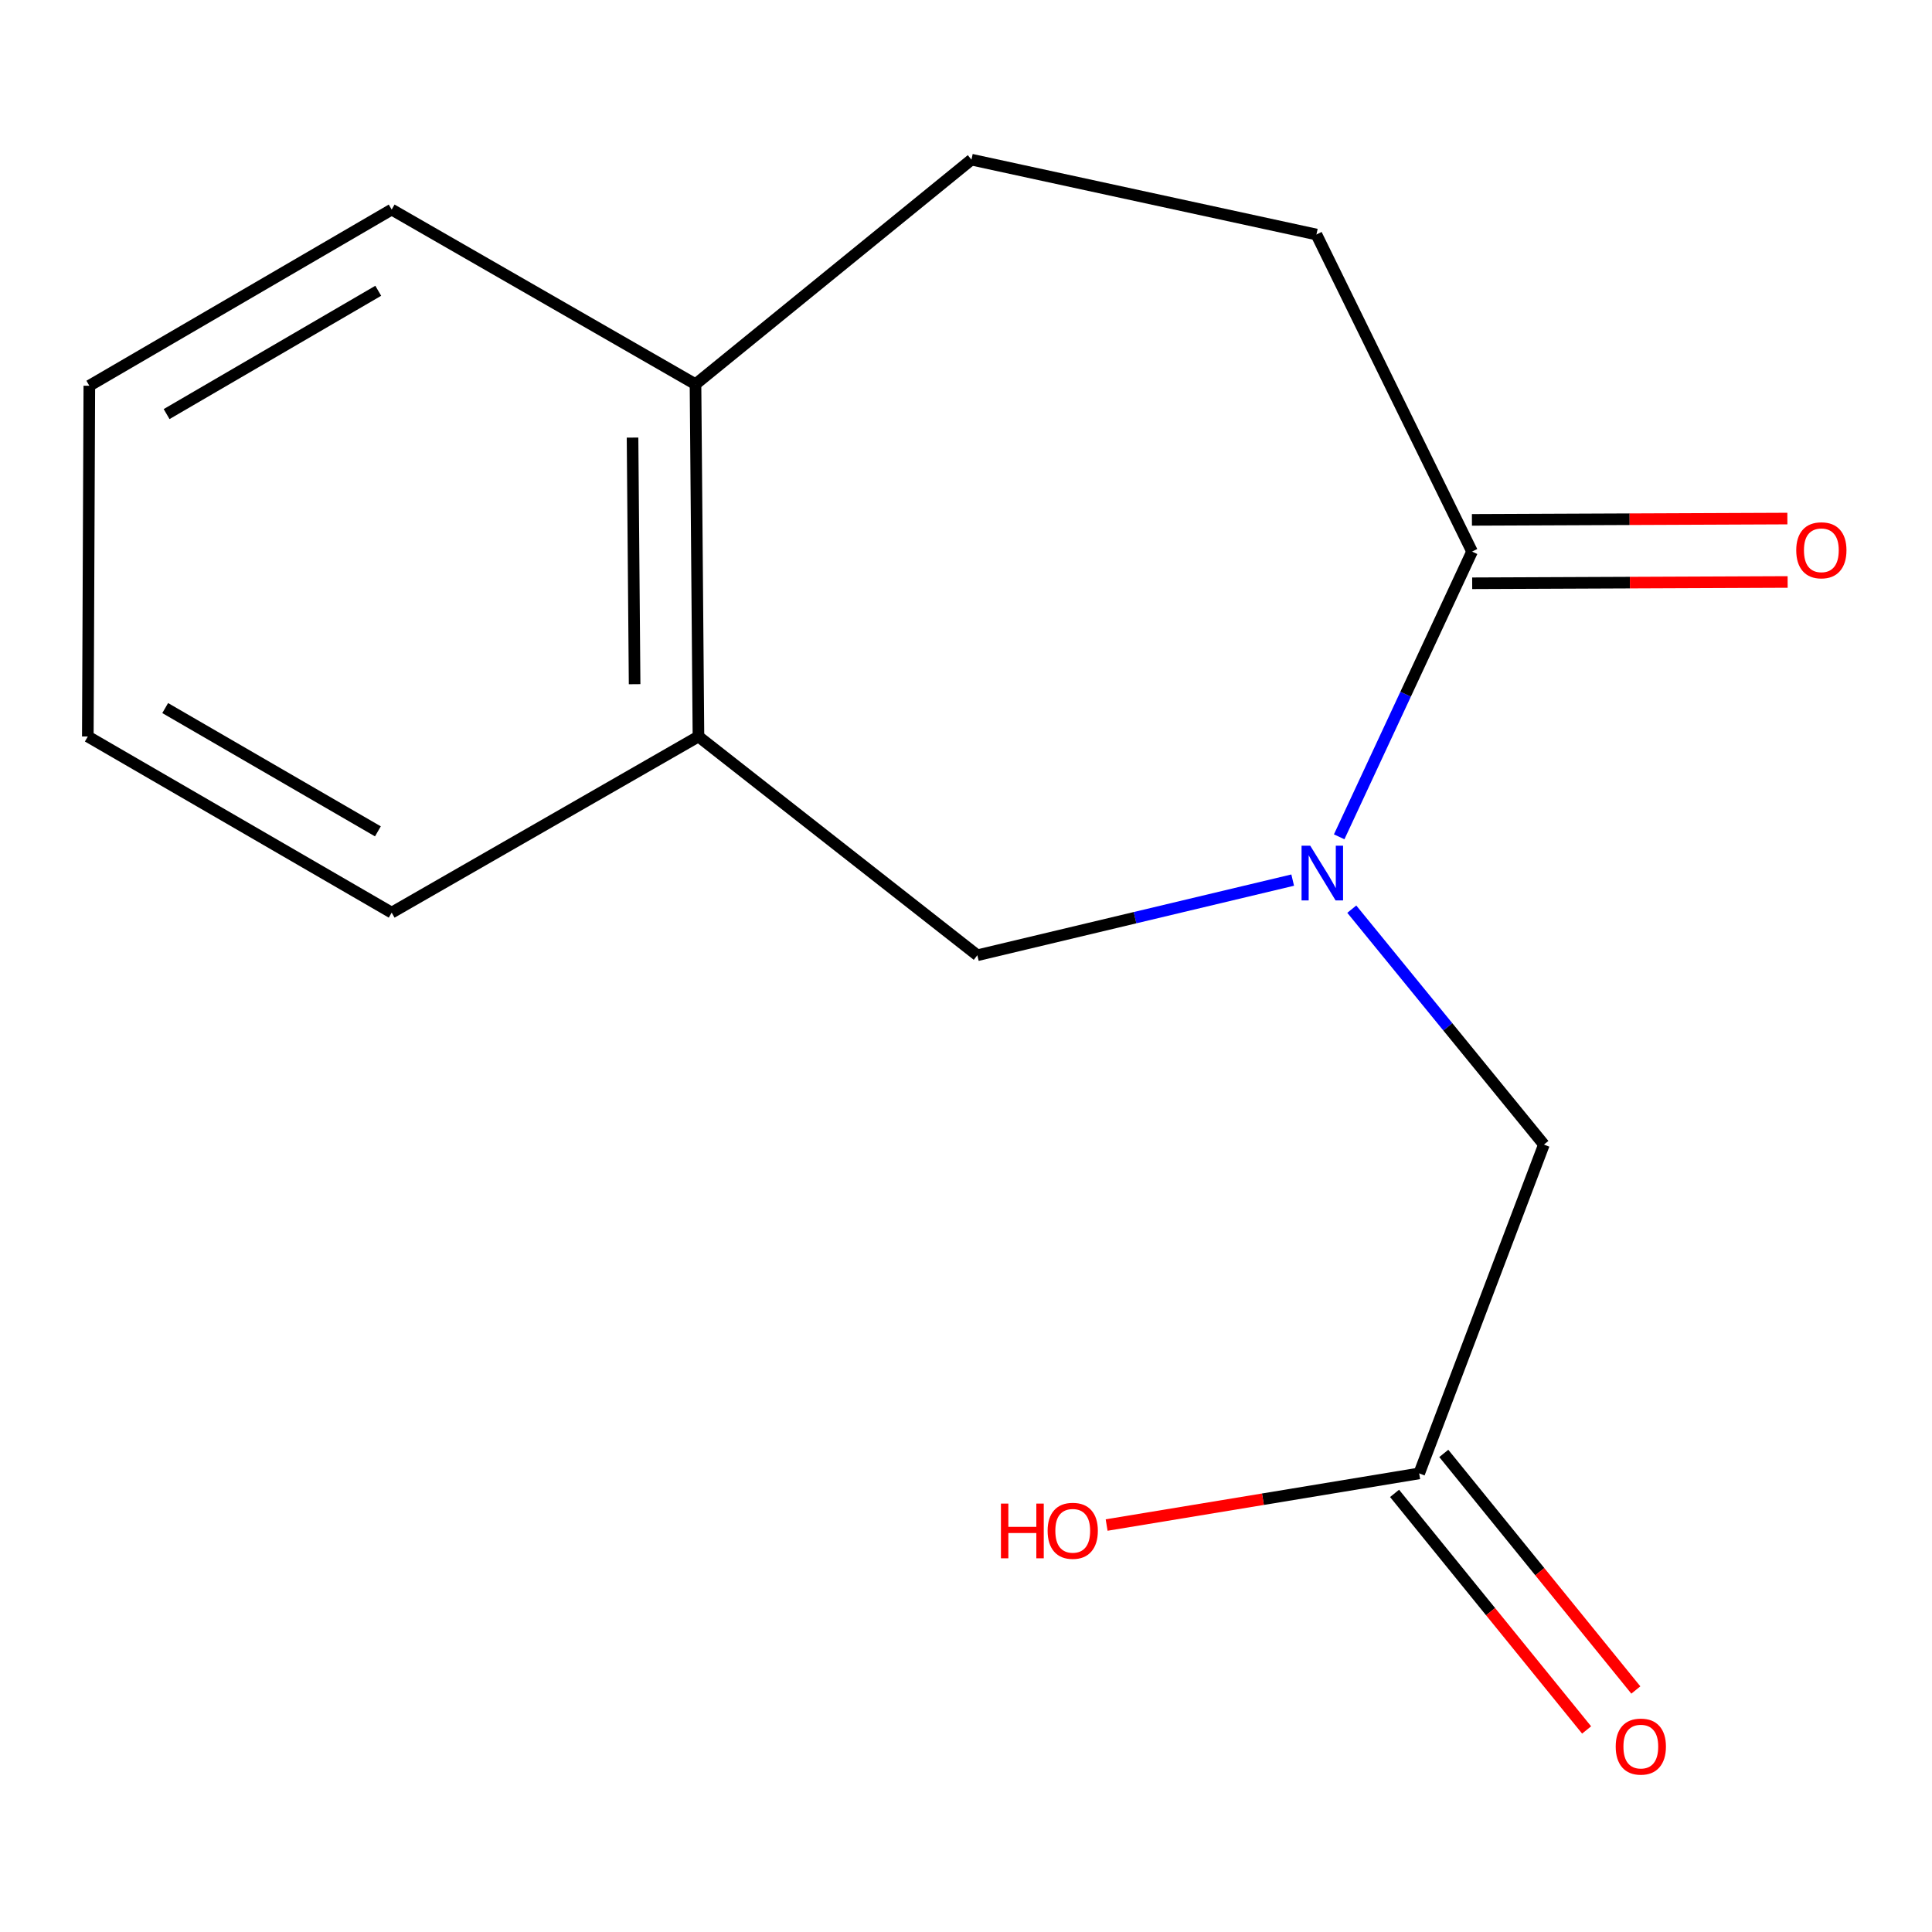 <?xml version='1.0' encoding='iso-8859-1'?>
<svg version='1.1' baseProfile='full'
              xmlns='http://www.w3.org/2000/svg'
                      xmlns:rdkit='http://www.rdkit.org/xml'
                      xmlns:xlink='http://www.w3.org/1999/xlink'
                  xml:space='preserve'
width='1000px' height='1000px' viewBox='0 0 1000 1000'>
<!-- END OF HEADER -->
<rect style='opacity:1.0;fill:#FFFFFF;stroke:none' width='1000' height='1000' x='0' y='0'> </rect>
<path class='bond-0' d='M 693.158,433.136 L 727.545,359.314' style='fill:none;fill-rule:evenodd;stroke:#0000FF;stroke-width:6px;stroke-linecap:butt;stroke-linejoin:miter;stroke-opacity:1' />
<path class='bond-0' d='M 727.545,359.314 L 761.932,285.492' style='fill:none;fill-rule:evenodd;stroke:#000000;stroke-width:6px;stroke-linecap:butt;stroke-linejoin:miter;stroke-opacity:1' />
<path class='bond-1' d='M 669.096,455.539 L 587.483,474.99' style='fill:none;fill-rule:evenodd;stroke:#0000FF;stroke-width:6px;stroke-linecap:butt;stroke-linejoin:miter;stroke-opacity:1' />
<path class='bond-1' d='M 587.483,474.99 L 505.87,494.441' style='fill:none;fill-rule:evenodd;stroke:#000000;stroke-width:6px;stroke-linecap:butt;stroke-linejoin:miter;stroke-opacity:1' />
<path class='bond-2' d='M 699.681,470.581 L 749.404,531.511' style='fill:none;fill-rule:evenodd;stroke:#0000FF;stroke-width:6px;stroke-linecap:butt;stroke-linejoin:miter;stroke-opacity:1' />
<path class='bond-2' d='M 749.404,531.511 L 799.127,592.442' style='fill:none;fill-rule:evenodd;stroke:#000000;stroke-width:6px;stroke-linecap:butt;stroke-linejoin:miter;stroke-opacity:1' />
<path class='bond-5' d='M 761.932,285.492 L 681.38,121.378' style='fill:none;fill-rule:evenodd;stroke:#000000;stroke-width:6px;stroke-linecap:butt;stroke-linejoin:miter;stroke-opacity:1' />
<path class='bond-7' d='M 762,301.902 L 843.639,301.564' style='fill:none;fill-rule:evenodd;stroke:#000000;stroke-width:6px;stroke-linecap:butt;stroke-linejoin:miter;stroke-opacity:1' />
<path class='bond-7' d='M 843.639,301.564 L 925.277,301.227' style='fill:none;fill-rule:evenodd;stroke:#FF0000;stroke-width:6px;stroke-linecap:butt;stroke-linejoin:miter;stroke-opacity:1' />
<path class='bond-7' d='M 761.865,269.083 L 843.503,268.745' style='fill:none;fill-rule:evenodd;stroke:#000000;stroke-width:6px;stroke-linecap:butt;stroke-linejoin:miter;stroke-opacity:1' />
<path class='bond-7' d='M 843.503,268.745 L 925.141,268.408' style='fill:none;fill-rule:evenodd;stroke:#FF0000;stroke-width:6px;stroke-linecap:butt;stroke-linejoin:miter;stroke-opacity:1' />
<path class='bond-3' d='M 505.87,494.441 L 361.521,381.215' style='fill:none;fill-rule:evenodd;stroke:#000000;stroke-width:6px;stroke-linecap:butt;stroke-linejoin:miter;stroke-opacity:1' />
<path class='bond-4' d='M 799.127,592.442 L 734.565,762.628' style='fill:none;fill-rule:evenodd;stroke:#000000;stroke-width:6px;stroke-linecap:butt;stroke-linejoin:miter;stroke-opacity:1' />
<path class='bond-6' d='M 361.521,381.215 L 359.989,198.868' style='fill:none;fill-rule:evenodd;stroke:#000000;stroke-width:6px;stroke-linecap:butt;stroke-linejoin:miter;stroke-opacity:1' />
<path class='bond-6' d='M 328.473,354.138 L 327.401,226.496' style='fill:none;fill-rule:evenodd;stroke:#000000;stroke-width:6px;stroke-linecap:butt;stroke-linejoin:miter;stroke-opacity:1' />
<path class='bond-11' d='M 361.521,381.215 L 202.731,472.379' style='fill:none;fill-rule:evenodd;stroke:#000000;stroke-width:6px;stroke-linecap:butt;stroke-linejoin:miter;stroke-opacity:1' />
<path class='bond-8' d='M 721.825,772.97 L 771.526,834.196' style='fill:none;fill-rule:evenodd;stroke:#000000;stroke-width:6px;stroke-linecap:butt;stroke-linejoin:miter;stroke-opacity:1' />
<path class='bond-8' d='M 771.526,834.196 L 821.227,895.422' style='fill:none;fill-rule:evenodd;stroke:#FF0000;stroke-width:6px;stroke-linecap:butt;stroke-linejoin:miter;stroke-opacity:1' />
<path class='bond-8' d='M 747.305,752.285 L 797.006,813.512' style='fill:none;fill-rule:evenodd;stroke:#000000;stroke-width:6px;stroke-linecap:butt;stroke-linejoin:miter;stroke-opacity:1' />
<path class='bond-8' d='M 797.006,813.512 L 846.708,874.738' style='fill:none;fill-rule:evenodd;stroke:#FF0000;stroke-width:6px;stroke-linecap:butt;stroke-linejoin:miter;stroke-opacity:1' />
<path class='bond-10' d='M 734.565,762.628 L 653.677,775.992' style='fill:none;fill-rule:evenodd;stroke:#000000;stroke-width:6px;stroke-linecap:butt;stroke-linejoin:miter;stroke-opacity:1' />
<path class='bond-10' d='M 653.677,775.992 L 572.789,789.357' style='fill:none;fill-rule:evenodd;stroke:#FF0000;stroke-width:6px;stroke-linecap:butt;stroke-linejoin:miter;stroke-opacity:1' />
<path class='bond-9' d='M 681.38,121.378 L 502.825,82.634' style='fill:none;fill-rule:evenodd;stroke:#000000;stroke-width:6px;stroke-linecap:butt;stroke-linejoin:miter;stroke-opacity:1' />
<path class='bond-12' d='M 359.989,198.868 L 202.731,108.47' style='fill:none;fill-rule:evenodd;stroke:#000000;stroke-width:6px;stroke-linecap:butt;stroke-linejoin:miter;stroke-opacity:1' />
<path class='bond-15' d='M 359.989,198.868 L 502.825,82.634' style='fill:none;fill-rule:evenodd;stroke:#000000;stroke-width:6px;stroke-linecap:butt;stroke-linejoin:miter;stroke-opacity:1' />
<path class='bond-13' d='M 202.731,472.379 L 45.455,381.215' style='fill:none;fill-rule:evenodd;stroke:#000000;stroke-width:6px;stroke-linecap:butt;stroke-linejoin:miter;stroke-opacity:1' />
<path class='bond-13' d='M 195.598,430.31 L 85.504,366.495' style='fill:none;fill-rule:evenodd;stroke:#000000;stroke-width:6px;stroke-linecap:butt;stroke-linejoin:miter;stroke-opacity:1' />
<path class='bond-16' d='M 202.731,108.47 L 46.239,199.652' style='fill:none;fill-rule:evenodd;stroke:#000000;stroke-width:6px;stroke-linecap:butt;stroke-linejoin:miter;stroke-opacity:1' />
<path class='bond-16' d='M 195.78,150.504 L 86.235,214.331' style='fill:none;fill-rule:evenodd;stroke:#000000;stroke-width:6px;stroke-linecap:butt;stroke-linejoin:miter;stroke-opacity:1' />
<path class='bond-14' d='M 45.455,381.215 L 46.239,199.652' style='fill:none;fill-rule:evenodd;stroke:#000000;stroke-width:6px;stroke-linecap:butt;stroke-linejoin:miter;stroke-opacity:1' />
<path  class='atom-0' d='M 678.165 437.725
L 687.445 452.725
Q 688.365 454.205, 689.845 456.885
Q 691.325 459.565, 691.405 459.725
L 691.405 437.725
L 695.165 437.725
L 695.165 466.045
L 691.285 466.045
L 681.325 449.645
Q 680.165 447.725, 678.925 445.525
Q 677.725 443.325, 677.365 442.645
L 677.365 466.045
L 673.685 466.045
L 673.685 437.725
L 678.165 437.725
' fill='#0000FF'/>
<path  class='atom-8' d='M 929.729 284.825
Q 929.729 278.025, 933.089 274.225
Q 936.449 270.425, 942.729 270.425
Q 949.009 270.425, 952.369 274.225
Q 955.729 278.025, 955.729 284.825
Q 955.729 291.705, 952.329 295.625
Q 948.929 299.505, 942.729 299.505
Q 936.489 299.505, 933.089 295.625
Q 929.729 291.745, 929.729 284.825
M 942.729 296.305
Q 947.049 296.305, 949.369 293.425
Q 951.729 290.505, 951.729 284.825
Q 951.729 279.265, 949.369 276.465
Q 947.049 273.625, 942.729 273.625
Q 938.409 273.625, 936.049 276.425
Q 933.729 279.225, 933.729 284.825
Q 933.729 290.545, 936.049 293.425
Q 938.409 296.305, 942.729 296.305
' fill='#FF0000'/>
<path  class='atom-9' d='M 836.286 904.03
Q 836.286 897.23, 839.646 893.43
Q 843.006 889.63, 849.286 889.63
Q 855.566 889.63, 858.926 893.43
Q 862.286 897.23, 862.286 904.03
Q 862.286 910.91, 858.886 914.83
Q 855.486 918.71, 849.286 918.71
Q 843.046 918.71, 839.646 914.83
Q 836.286 910.95, 836.286 904.03
M 849.286 915.51
Q 853.606 915.51, 855.926 912.63
Q 858.286 909.71, 858.286 904.03
Q 858.286 898.47, 855.926 895.67
Q 853.606 892.83, 849.286 892.83
Q 844.966 892.83, 842.606 895.63
Q 840.286 898.43, 840.286 904.03
Q 840.286 909.75, 842.606 912.63
Q 844.966 915.51, 849.286 915.51
' fill='#FF0000'/>
<path  class='atom-11' d='M 518.085 778.256
L 521.925 778.256
L 521.925 790.296
L 536.405 790.296
L 536.405 778.256
L 540.245 778.256
L 540.245 806.576
L 536.405 806.576
L 536.405 793.496
L 521.925 793.496
L 521.925 806.576
L 518.085 806.576
L 518.085 778.256
' fill='#FF0000'/>
<path  class='atom-11' d='M 542.245 792.336
Q 542.245 785.536, 545.605 781.736
Q 548.965 777.936, 555.245 777.936
Q 561.525 777.936, 564.885 781.736
Q 568.245 785.536, 568.245 792.336
Q 568.245 799.216, 564.845 803.136
Q 561.445 807.016, 555.245 807.016
Q 549.005 807.016, 545.605 803.136
Q 542.245 799.256, 542.245 792.336
M 555.245 803.816
Q 559.565 803.816, 561.885 800.936
Q 564.245 798.016, 564.245 792.336
Q 564.245 786.776, 561.885 783.976
Q 559.565 781.136, 555.245 781.136
Q 550.925 781.136, 548.565 783.936
Q 546.245 786.736, 546.245 792.336
Q 546.245 798.056, 548.565 800.936
Q 550.925 803.816, 555.245 803.816
' fill='#FF0000'/>
</svg>
